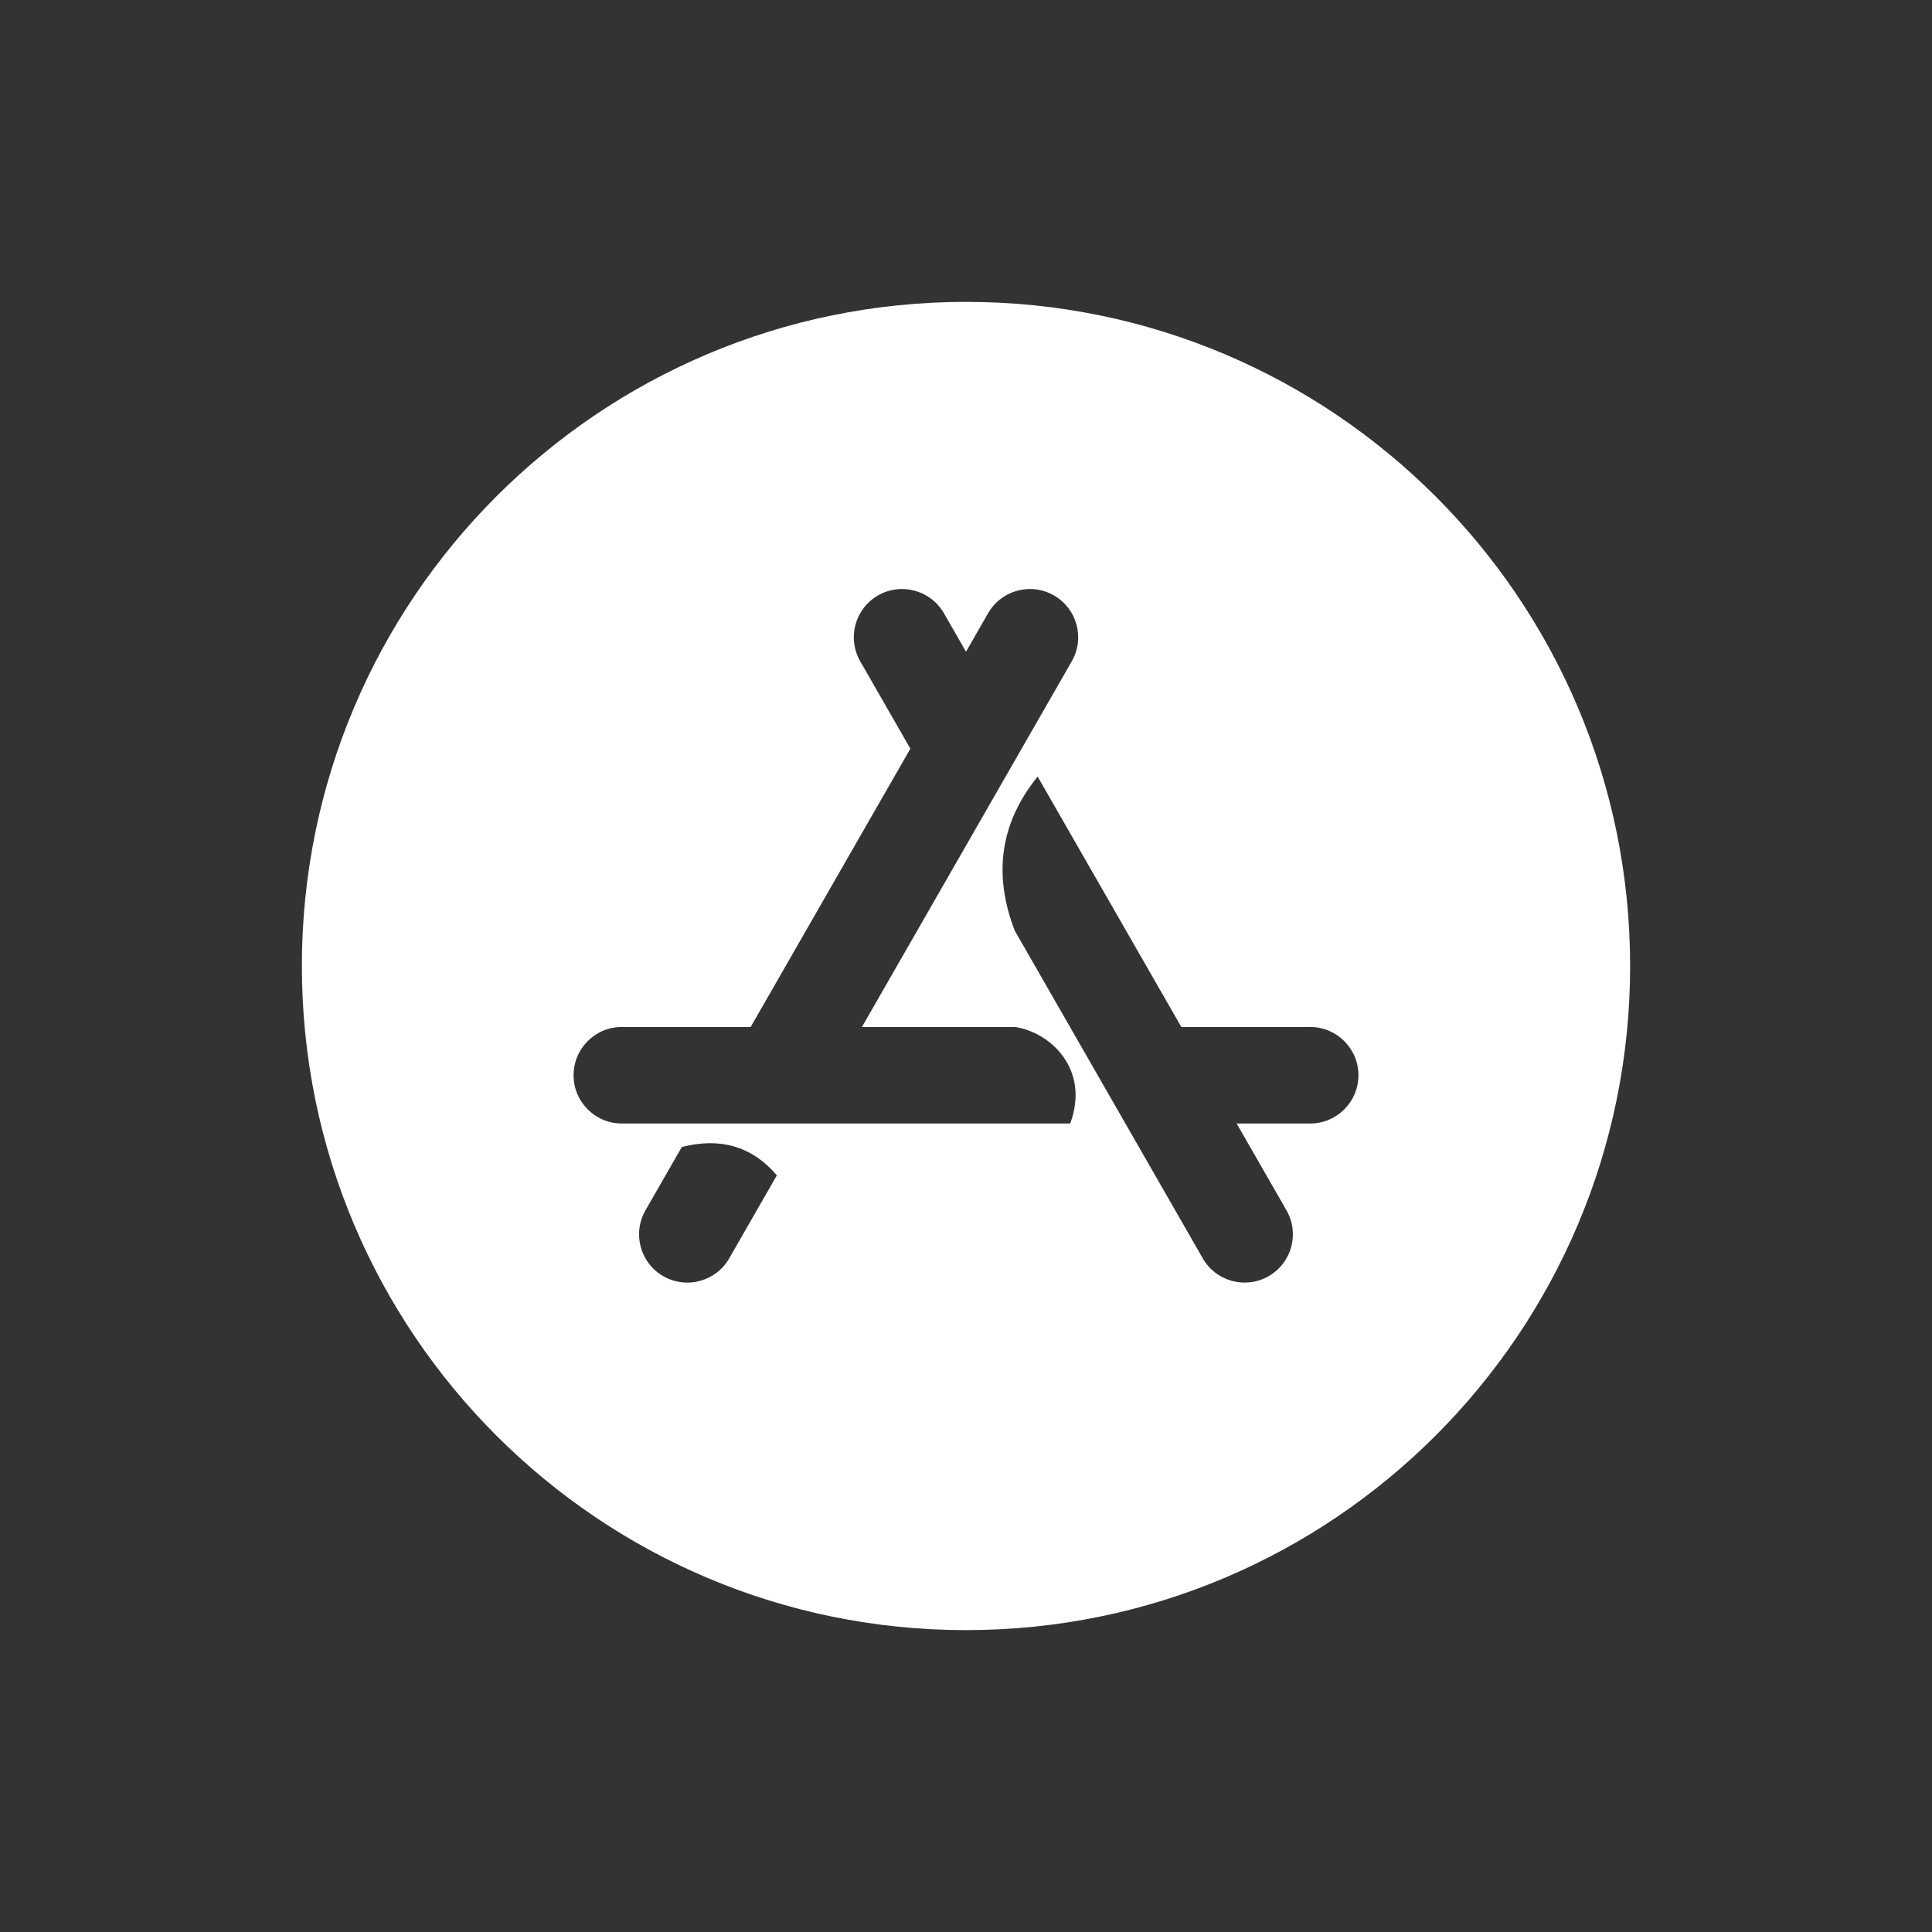 <svg fill="#FFFFFF" xmlns="http://www.w3.org/2000/svg"  viewBox="0 0 64 64" width="48px" height="48px"><rect x="0" y="0" width="64" height="64" fill="#333333" stroke="none"/><path d="M32,10c12.15,0,22,9.85,22,22s-9.85,22-22,22s-22-9.85-22-22S19.85,10,32,10z M24.156,41.685	c0.066-0.116,0.676-1.177,1.578-2.75c-0.853-1-1.92-1.251-3.148-0.939c-0.693,1.207-1.147,1.999-1.204,2.098	c-0.439,0.766-0.175,1.743,0.591,2.182C22.739,42.715,23.716,42.451,24.156,41.685z M35.453,37.218	c0.671-1.833-0.7-3.039-1.835-3.198c-1.692,0-3.429,0-5.065,0c3.121-5.439,6.782-11.82,6.951-12.114	c0.44-0.766,0.175-1.743-0.591-2.182s-1.743-0.175-2.182,0.591c-0.042,0.074-0.313,0.546-0.731,1.274	c-0.422-0.736-0.688-1.2-0.731-1.274c-0.44-0.766-1.417-1.03-2.182-0.591s-1.031,1.416-0.591,2.182	c0.068,0.119,0.714,1.244,1.661,2.895c-1.567,2.731-3.581,6.241-5.29,9.219c-2.406,0-4.109,0-4.268,0	c-0.883,0-1.599,0.716-1.599,1.599s0.716,1.599,1.599,1.599C20.953,37.218,29.012,37.218,35.453,37.218z M43.401,37.218	c0.883,0,1.599-0.716,1.599-1.599s-0.716-1.599-1.599-1.599c-0.158,0-1.867,0-4.268,0c-1.52-2.649-3.285-5.725-4.76-8.295	c-1.262,1.557-1.466,3.265-0.759,5.103c2.937,5.119,6.073,10.585,6.229,10.856c0.439,0.766,1.417,1.03,2.182,0.591	c0.766-0.439,1.031-1.417,0.591-2.182c-0.068-0.118-0.71-1.238-1.65-2.875C42.366,37.218,43.287,37.218,43.401,37.218z"/></svg>